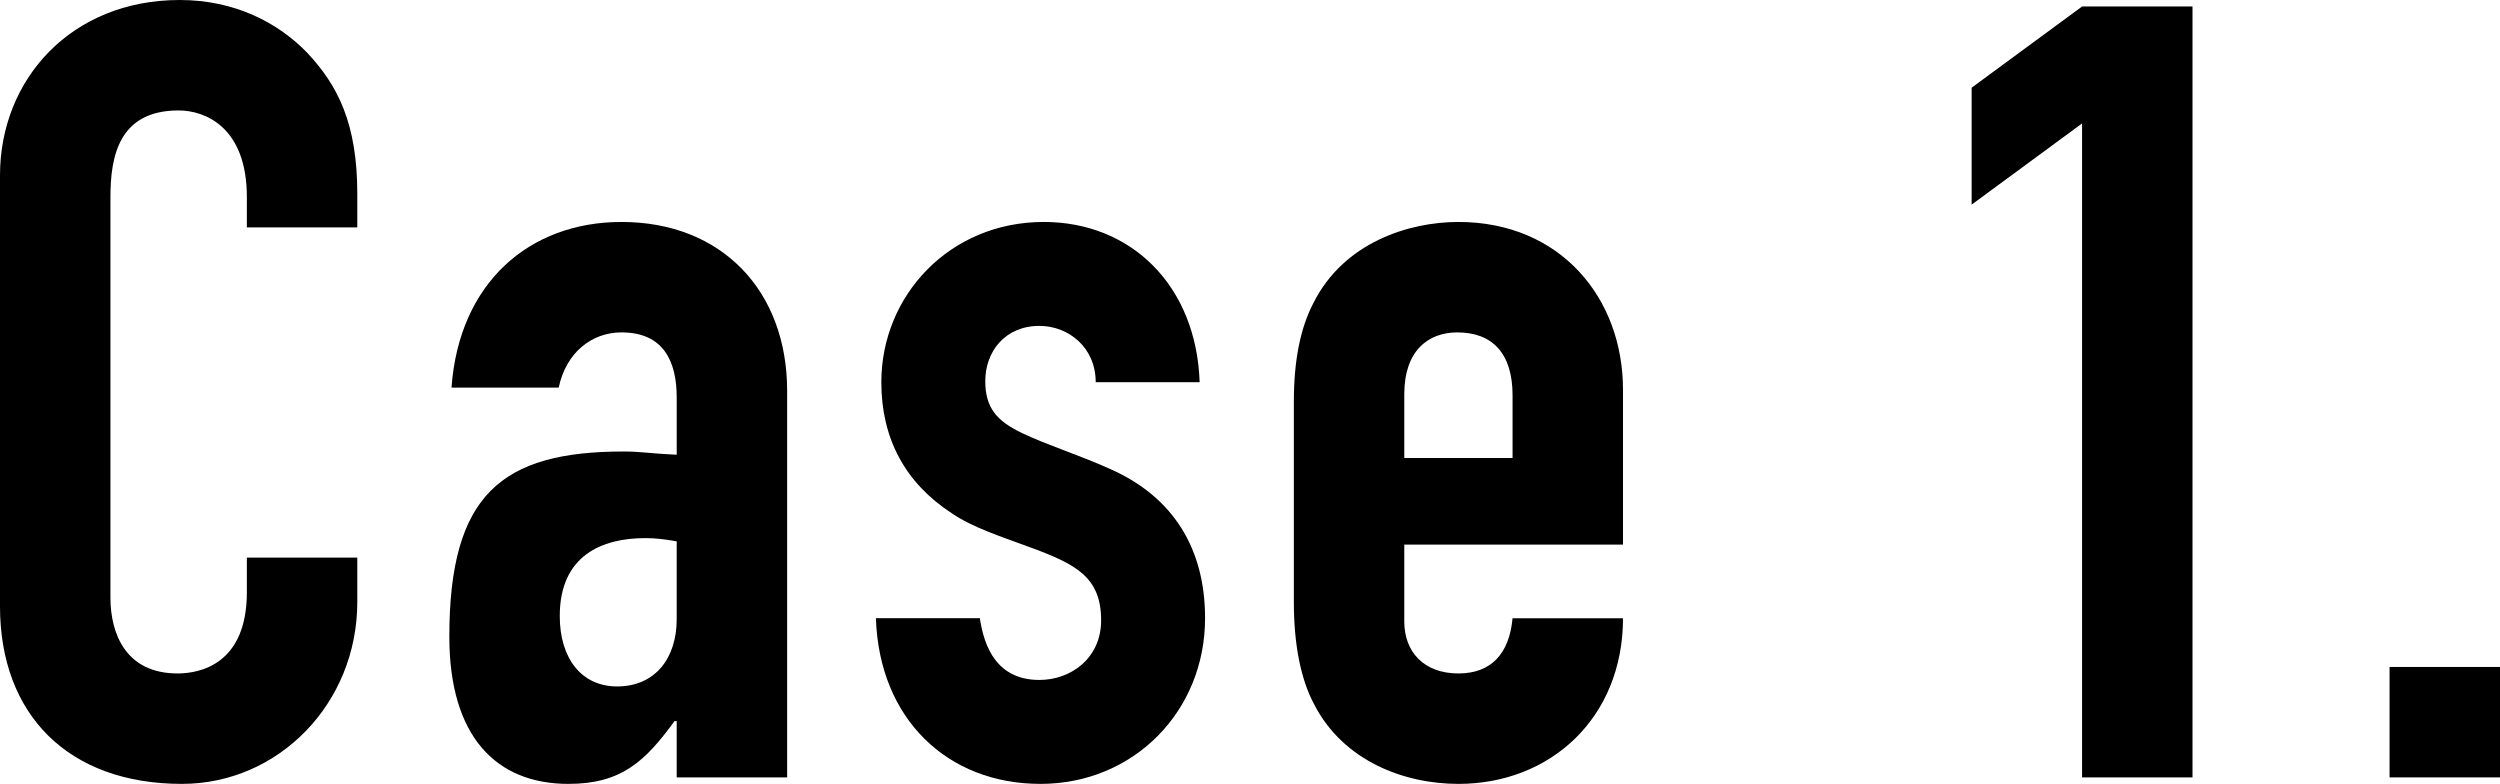 <?xml version="1.0" encoding="UTF-8"?><svg id="_レイヤー_2" xmlns="http://www.w3.org/2000/svg" width="230.9" height="72.4" viewBox="0 0 230.9 72.4"><g id="youso"><path d="M22.8,21v-2.8c0-6.5-3.9-8-6.3-8-5.5,0-6.3,4.2-6.3,8v37c0,3.3,1.4,7,6.2,7,2,0,6.4-.8,6.4-7.5v-3.2h10.2v4.1c0,9.4-7.3,16.8-16.2,16.8-10.5,0-16.8-6.4-16.8-16.4V16.2C0,7.3,6.6,0,16.6,0c5.1,0,9.1,2.1,11.8,4.9,2.8,3,4.6,6.5,4.6,13v3.1h-10.2Z"/><path d="M72.7,71.8h-10.2v-5.2h-.2c-2.7,3.7-4.9,5.8-9.8,5.8-6.7,0-11-4.4-11-13.6,0-13.1,4.8-17.1,16.1-17.1,1.6,0,2.6.2,4.9.3v-5.3c0-3.3-1.2-6-5.1-6-2.7,0-5.1,1.8-5.8,5.1h-9.9c.7-9.7,7.2-15.3,15.7-15.3,9.3,0,15.3,6.4,15.3,15.6v35.7ZM62.5,57.2v-7.2c-1.1-.2-2-.3-2.9-.3-4,0-7.9,1.6-7.9,7.2,0,3.9,2,6.5,5.3,6.5,3.5,0,5.5-2.6,5.5-6.2Z"/><path d="M101.2,35.3c0-3.2-2.5-5.2-5.2-5.2-3.2,0-5,2.4-5,5.1,0,2.5,1.1,3.7,3.4,4.8s5.2,2,8.1,3.3c5.9,2.6,8.8,7.4,8.8,13.8,0,8.6-6.6,15.3-15.2,15.3s-14.9-6-15.2-15.3h9.6c.4,2.7,1.6,5.7,5.5,5.7,2.9,0,5.7-2,5.7-5.5,0-4-2.3-5.2-6.7-6.8-2.7-1-5.2-1.8-7.1-3.1-4.3-2.8-6.5-6.9-6.5-12.1,0-8,6.3-14.8,15-14.8,8.1,0,14.1,5.9,14.4,14.8h-9.6Z"/><path d="M149.9,50.3h-20.2v7.1c0,2.8,1.8,4.8,5,4.8,3,0,4.7-1.8,5-5.1h10.2c0,9.2-6.7,15.3-15.2,15.3-5,0-10.6-2.1-13.3-7.3-1.3-2.4-1.9-5.7-1.9-9.5v-18.5c0-3.8.6-6.8,1.8-9.1,2.8-5.6,8.8-7.5,13.4-7.5,9.4,0,15.2,7,15.2,15.5v14.3ZM139.7,42.3v-5.8c0-3.9-1.9-5.8-5.1-5.8-2.7,0-4.9,1.7-4.9,5.7v5.9h10Z"/><path d="M202.5.6v71.2h-10.2V11.4l-10.2,7.5v-10.8l10.2-7.5h10.2Z"/><path d="M230.9,61.6v10.2h-10.2v-10.2h10.2Z"/></g></svg>